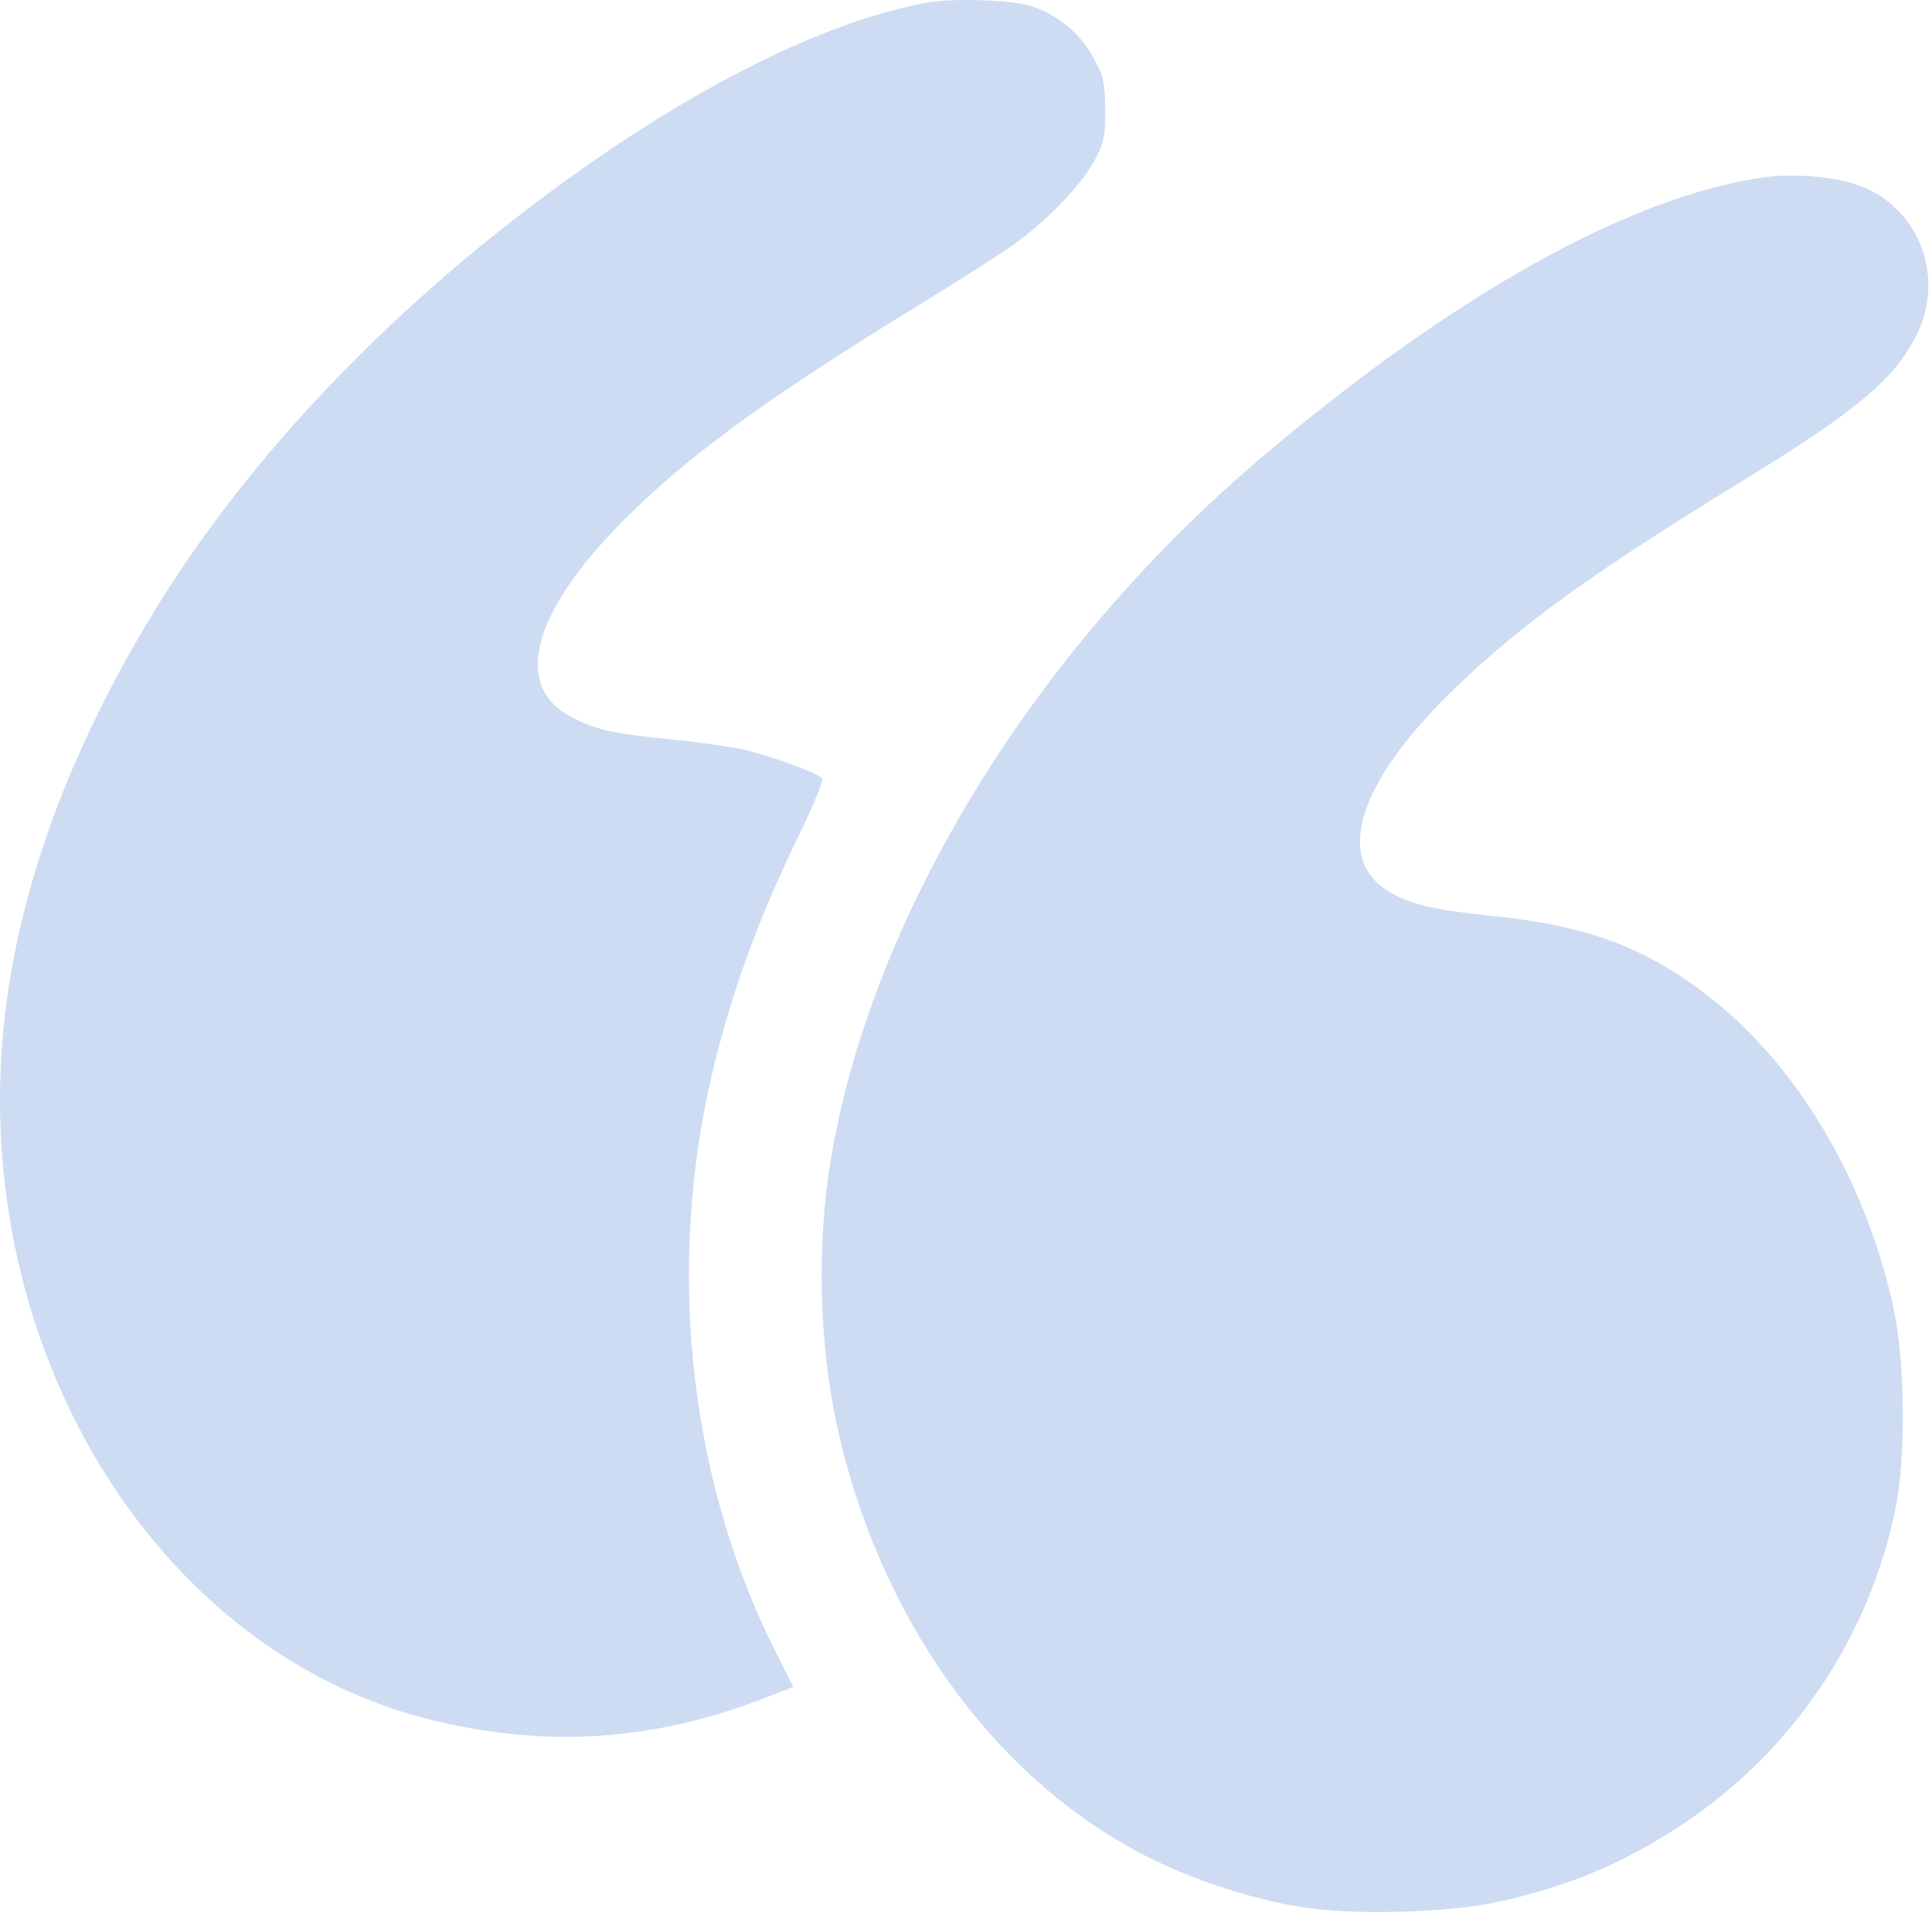 <svg width="499" height="494" viewBox="0 0 499 494" fill="none" xmlns="http://www.w3.org/2000/svg">
<path fill-rule="evenodd" clip-rule="evenodd" d="M239.98 0.597C215.162 4.935 183.23 20.325 149.576 44.169C102.408 77.589 63.441 118.289 38.243 160.455C12.811 203.013 -0.059 244.652 0 284.189C0.113 360.74 46.157 427.464 110.164 443.831C139.587 451.355 167.58 449.824 195.682 439.154L204.884 435.66L200.06 426.024C178.608 383.177 172.38 330.342 183.011 281.388C187.796 259.351 195.327 238.216 206.653 215.036C210.241 207.693 212.795 201.336 212.328 200.911C210.589 199.326 197.522 194.686 191.115 193.379C187.466 192.634 179.305 191.52 172.98 190.904C158.638 189.506 154.136 188.507 147.869 185.332C132.818 177.705 136.91 159.519 158.815 136.688C175.37 119.432 196.093 104.089 235.48 79.925C246.48 73.177 258.246 65.693 261.627 63.294C270.2 57.213 278.933 48.214 282.48 41.807C285.123 37.032 285.476 35.437 285.45 28.388C285.424 21.443 285.028 19.667 282.45 14.924C278.92 8.428 272.858 3.523 265.754 1.414C260.924 -0.021 246.187 -0.488 239.98 0.597ZM454.48 45.937C419.877 51.268 374.66 76.681 325.48 118.438C266.781 168.277 224.892 236.772 214.504 299.902C210.956 321.461 211.554 346.657 216.115 367.831C226.735 417.138 256.07 458.441 294.882 478.739C307.021 485.087 322.403 490.234 335.83 492.441C349.412 494.674 374.276 493.991 387.48 491.023C405.447 486.984 419.075 481.252 434.075 471.423C462.795 452.606 482.955 422.768 489.656 389.163C492.262 376.094 492.017 351.634 489.145 338.2C482.004 304.789 463.925 274.467 440.583 256.746C424.171 244.287 409.565 238.967 384.923 236.47C369.135 234.871 362.336 233.081 357.124 229.153C344.896 219.939 352.011 200.563 376.132 177.388C393.256 160.935 411.474 147.834 450.537 123.879C479.621 106.043 489.327 97.884 495.022 86.488C502.839 70.846 494.99 52.235 478.513 47.342C471.907 45.38 461.892 44.795 454.48 45.937Z" fill="#CDDCF2"/>
</svg>
